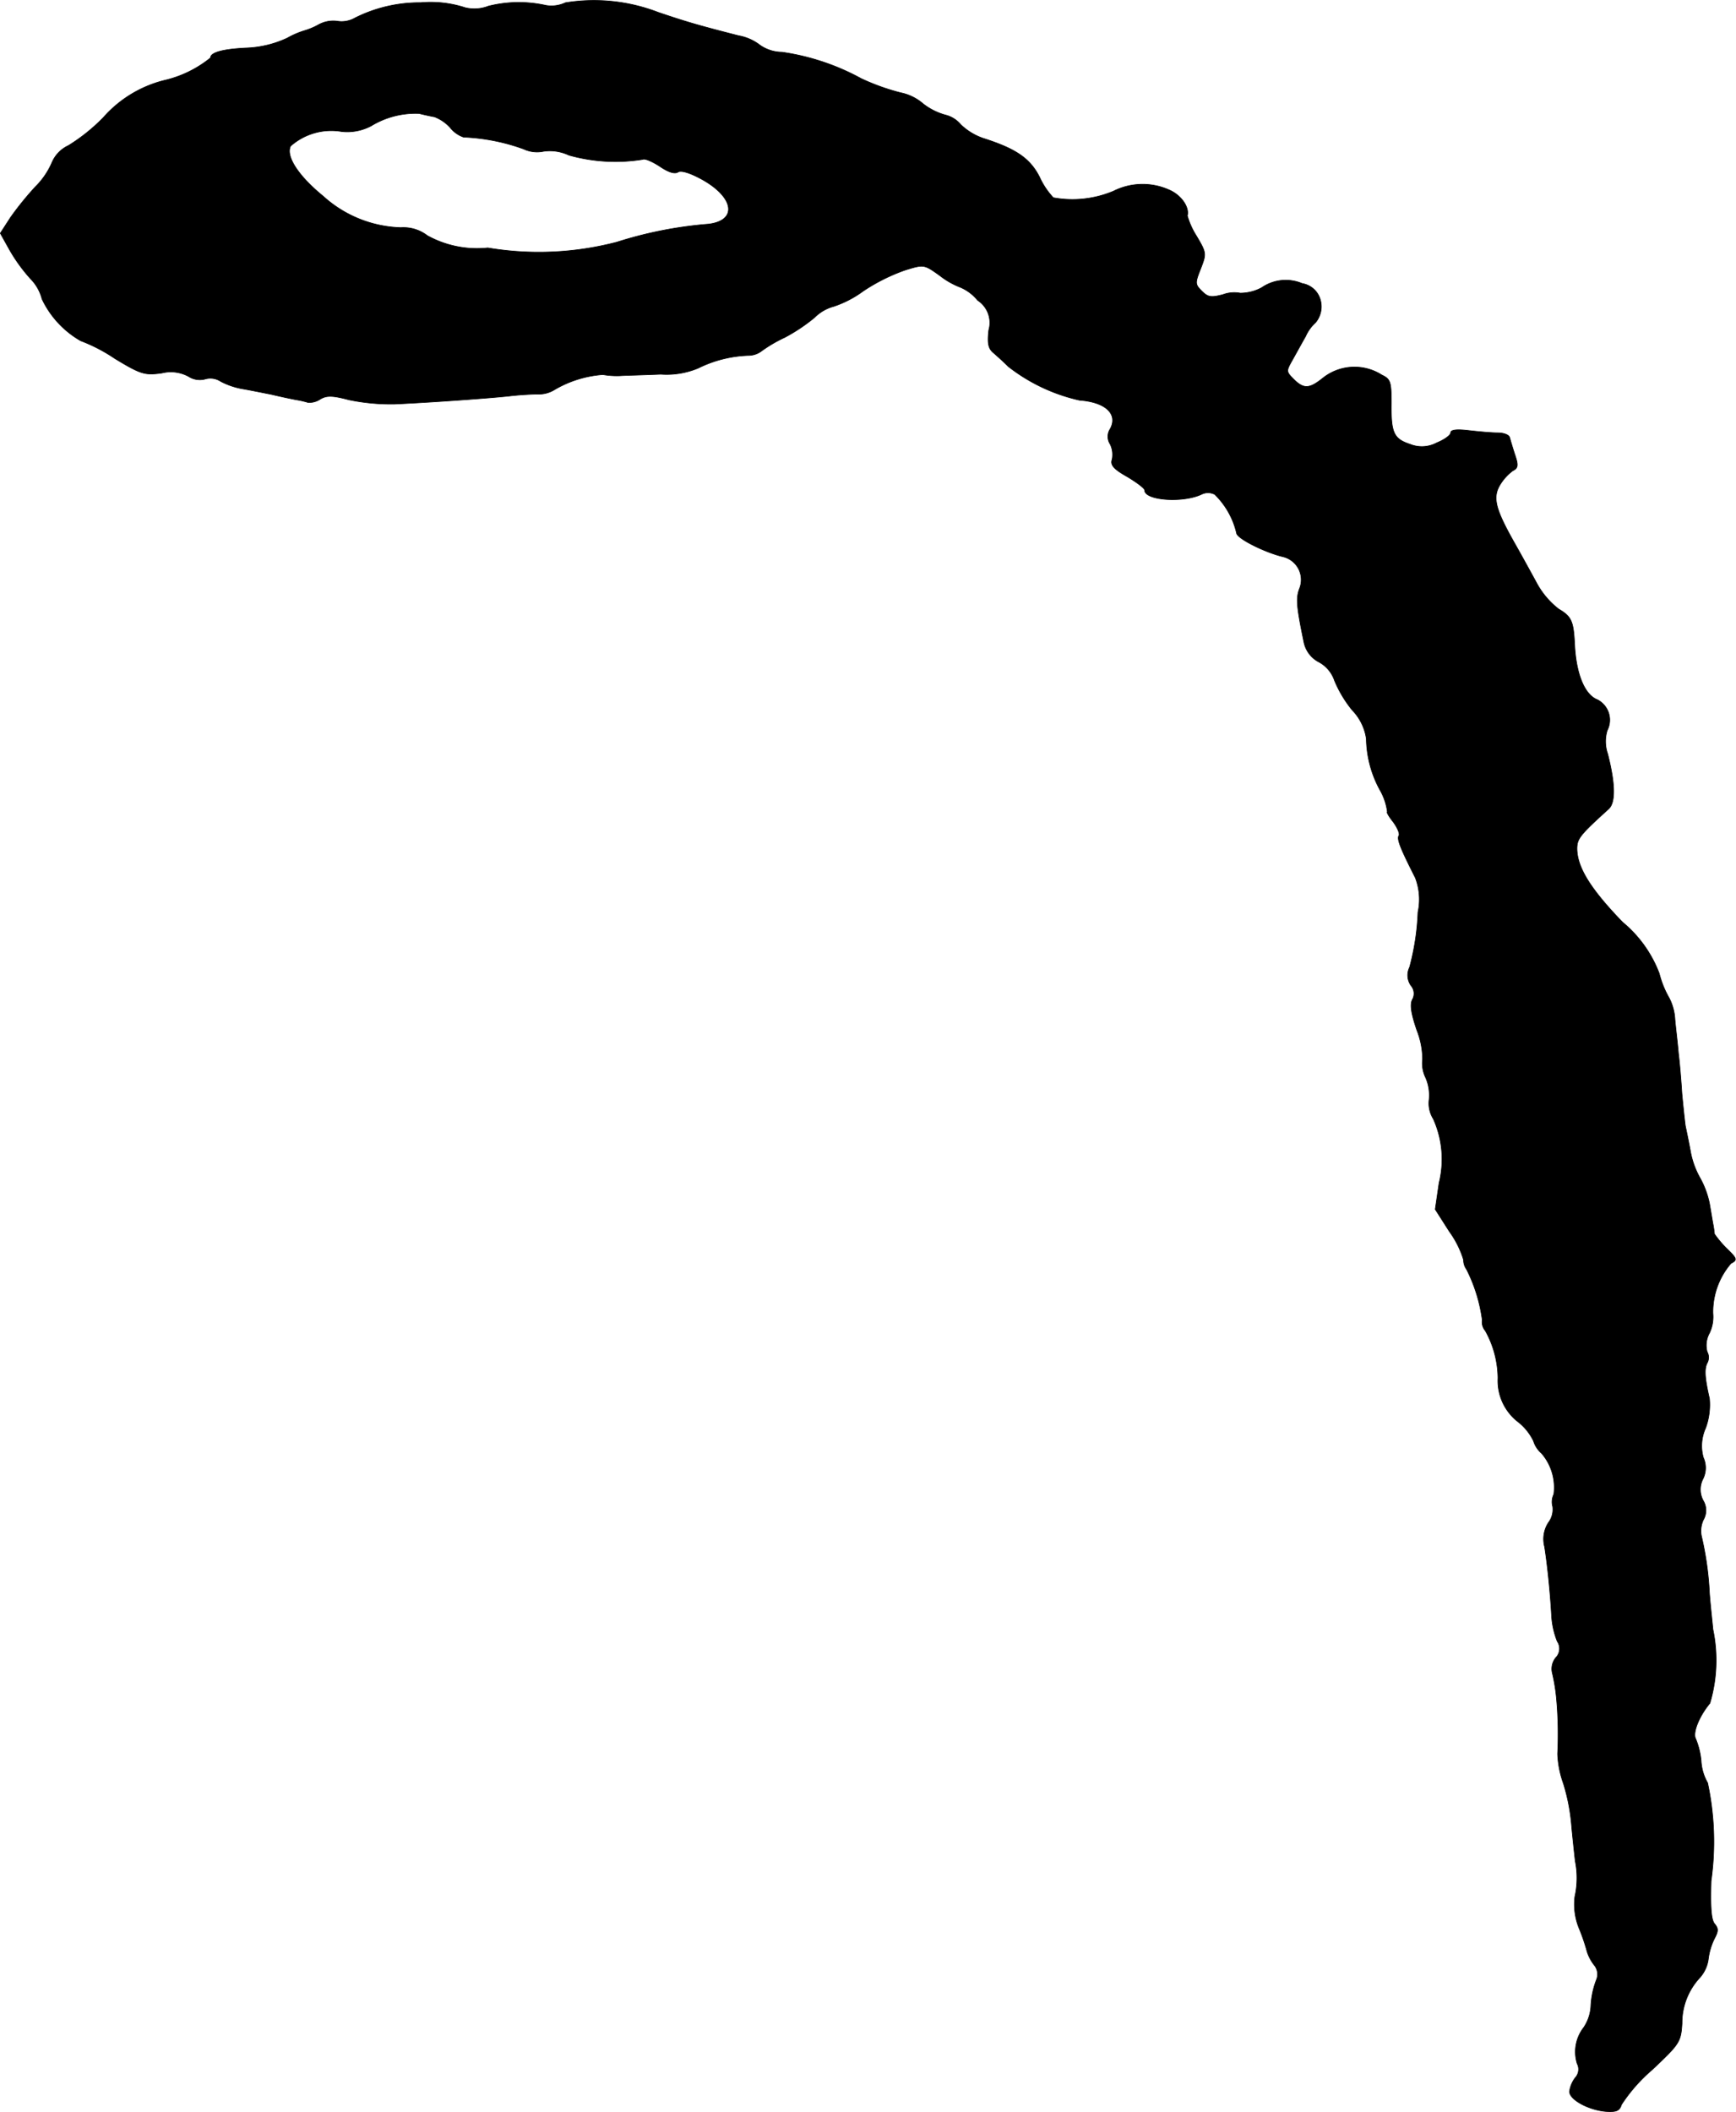 <?xml version="1.0" encoding="UTF-8"?>
<svg xmlns="http://www.w3.org/2000/svg"
     version="1.1"
     width="9.688mm"
     height="11.785mm"
     viewBox="0 0 27.463 33.405">
   <defs>
      <style type="text/css"><![CDATA[
      .a {
        stroke: #000;
        stroke-linecap: round;
        stroke-linejoin: round;
        stroke-width: 0.01px;
      }
    ]]></style>
   </defs>
   <path class="a"
         d="M8.945.042a.523.523,0,0,1-.309.042,1.975,1.975,0,0,0-.909.012.616.616,0,0,1-.369.024,1.763,1.763,0,0,0-.703-.079A2.272,2.272,0,0,0,5.614.284.421.421,0,0,1,5.329.333a.483.483,0,0,0-.297.061,1.092,1.092,0,0,1-.2.085,1.36,1.36,0,0,0-.285.121,1.664,1.664,0,0,1-.636.157C3.518.775,3.33.83,3.33.914a1.801,1.801,0,0,1-.733.357,1.899,1.899,0,0,0-.963.588,2.902,2.902,0,0,1-.551.442.52.52,0,0,0-.26.267,1.213,1.213,0,0,1-.26.382,4.919,4.919,0,0,0-.394.485L.005,3.688l.145.26a2.635,2.635,0,0,0,.333.46.706.706,0,0,1,.182.321,1.503,1.503,0,0,0,.612.66A2.614,2.614,0,0,1,1.816,5.669c.418.254.478.267.745.23a.589.589,0,0,1,.424.055.326.326,0,0,0,.254.042.299.299,0,0,1,.254.036,1.194,1.194,0,0,0,.333.115c.109.018.321.061.472.091.151.036.327.073.394.085a1.381,1.381,0,0,1,.182.042.315.315,0,0,0,.194-.054c.103-.061.2-.055.454.012a3.295,3.295,0,0,0,.715.067c.539-.024,1.49-.091,1.817-.127.151-.018.351-.03.448-.03a.477.477,0,0,0,.254-.061,1.756,1.756,0,0,1,.781-.248,1.287,1.287,0,0,0,.273.018c.085-.006.369-.012.642-.024a1.292,1.292,0,0,0,.594-.097,1.93,1.93,0,0,1,.793-.2.346.346,0,0,0,.212-.073,2.22,2.22,0,0,1,.363-.212,2.785,2.785,0,0,0,.472-.315.673.673,0,0,1,.303-.176,1.675,1.675,0,0,0,.466-.242,2.968,2.968,0,0,1,.666-.333c.297-.091.297-.091.551.091a1.251,1.251,0,0,0,.321.182.71.71,0,0,1,.273.206.423.423,0,0,1,.176.472c-.024.212-.006.291.073.357.055.048.164.145.236.218a2.833,2.833,0,0,0,1.127.533c.412.03.612.218.485.454a.22.22,0,0,0,0,.242.382.382,0,0,1,.03.242c-.03.085.024.151.242.273.151.091.273.182.273.212,0,.164.618.206.909.061a.232.232,0,0,1,.2.006,1.255,1.255,0,0,1,.345.612c.006.085.454.309.745.376a.375.375,0,0,1,.248.509c-.055.151-.042.285.073.842a.457.457,0,0,0,.242.315.524.524,0,0,1,.242.291,1.886,1.886,0,0,0,.279.466.817.817,0,0,1,.224.454,1.742,1.742,0,0,0,.23.836.945.945,0,0,1,.103.321c-.018,0,.024.073.091.157.067.091.109.188.091.218-.036.055.03.212.26.666a.957.957,0,0,1,.042.545,3.901,3.901,0,0,1-.133.872.282.282,0,0,0,.024.291.192.192,0,0,1,.018.224c-.036.079-.018.212.073.478a1.279,1.279,0,0,1,.091.46.514.514,0,0,0,.048.291.695.695,0,0,1,.055.351.464.464,0,0,0,.067.303,1.551,1.551,0,0,1,.091,1.012l-.061.418.224.351a1.518,1.518,0,0,1,.224.448.251.251,0,0,0,.048.151,2.504,2.504,0,0,1,.248.8.211.211,0,0,0,.048.17,1.561,1.561,0,0,1,.2.751.822.822,0,0,0,.327.697.867.867,0,0,1,.236.297.418.418,0,0,0,.127.194.827.827,0,0,1,.194.648.274.274,0,0,0-.018.194.343.343,0,0,1-.067.254.478.478,0,0,0-.061.382c.042.267.085.666.109,1.066a1.313,1.313,0,0,0,.091.43.204.204,0,0,1-.024.26.28.28,0,0,0-.055.236,2.898,2.898,0,0,1,.067.406,6.301,6.301,0,0,1,.018.878,1.544,1.544,0,0,0,.091.466,3.094,3.094,0,0,1,.127.636c.018.206.048.478.061.594a1.356,1.356,0,0,1-.006.563,1.004,1.004,0,0,0,.073.515,3.032,3.032,0,0,1,.121.357.684.684,0,0,0,.109.206.229.229,0,0,1,.036.242,1.334,1.334,0,0,0-.085.394.672.672,0,0,1-.115.357.627.627,0,0,0-.103.569.195.195,0,0,1-.03.224.468.468,0,0,0-.091.218c0,.127.297.291.575.315.17.012.218-.012.248-.109a2.598,2.598,0,0,1,.485-.551c.43-.406.454-.436.472-.733a1.052,1.052,0,0,1,.285-.727.552.552,0,0,0,.133-.303,1.01,1.01,0,0,1,.097-.315c.061-.115.061-.157,0-.23-.055-.067-.067-.267-.055-.678a4.437,4.437,0,0,0-.055-1.551.781.781,0,0,1-.103-.351,1.226,1.226,0,0,0-.085-.345c-.055-.097.061-.369.224-.563a2.389,2.389,0,0,0,.048-1.169c-.012-.133-.042-.394-.055-.575a4.957,4.957,0,0,0-.127-.902.419.419,0,0,1,.03-.254.299.299,0,0,0,0-.303.367.367,0,0,1-.006-.345.392.392,0,0,0,.006-.339.683.683,0,0,1,.036-.466,1.068,1.068,0,0,0,.061-.466c-.073-.321-.085-.466-.036-.563a.181.181,0,0,0,0-.176.395.395,0,0,1,.036-.297.601.601,0,0,0,.055-.315,1.176,1.176,0,0,1,.285-.787c.103-.055.103-.073-.073-.242a1.693,1.693,0,0,1-.188-.224,1.518,1.518,0,0,0-.024-.164c-.012-.067-.036-.212-.055-.321a1.41,1.41,0,0,0-.145-.394,1.342,1.342,0,0,1-.157-.436c-.024-.133-.061-.309-.079-.394-.012-.085-.036-.315-.055-.515-.012-.2-.036-.485-.055-.636-.012-.151-.042-.388-.055-.533a.828.828,0,0,0-.091-.339,1.523,1.523,0,0,1-.157-.388,1.946,1.946,0,0,0-.581-.812c-.503-.521-.715-.86-.721-1.157,0-.164.042-.218.503-.636.109-.103.103-.4-.018-.872a.594.594,0,0,1-.006-.369.36.36,0,0,0-.155-.484l-.027-.012c-.188-.097-.309-.412-.333-.848-.018-.382-.048-.454-.254-.575a1.307,1.307,0,0,1-.345-.406c-.085-.157-.242-.442-.345-.624-.309-.545-.357-.727-.242-.927a.791.791,0,0,1,.206-.23c.085-.042.091-.085.036-.248-.036-.109-.073-.236-.085-.279s-.097-.073-.188-.073c-.097,0-.297-.018-.454-.036-.2-.024-.291-.012-.291.036,0,.036-.097.109-.218.157a.498.498,0,0,1-.424.024c-.26-.085-.303-.182-.297-.648,0-.339-.012-.382-.151-.448a.803.803,0,0,0-.939.055c-.206.164-.297.17-.454.012-.121-.121-.121-.127-.018-.309.061-.109.151-.273.206-.369a.646.646,0,0,1,.157-.218.393.393,0,0,0,.055-.418.359.359,0,0,0-.266-.2.67.67,0,0,0-.642.067.715.715,0,0,1-.339.085.511.511,0,0,0-.273.024c-.188.048-.236.042-.333-.055-.109-.109-.109-.127-.018-.357.091-.236.091-.248-.067-.515a1.228,1.228,0,0,1-.145-.321c.036-.139-.103-.333-.297-.412a1.025,1.025,0,0,0-.872.024,1.677,1.677,0,0,1-.951.103,1.212,1.212,0,0,1-.218-.327c-.151-.297-.376-.448-.89-.612a.961.961,0,0,1-.357-.218.459.459,0,0,0-.242-.151,1.01,1.01,0,0,1-.351-.176.781.781,0,0,0-.357-.176,3.527,3.527,0,0,1-.624-.224,3.707,3.707,0,0,0-1.254-.418.618.618,0,0,1-.345-.109.773.773,0,0,0-.339-.151c-.666-.17-.842-.224-1.272-.369A2.826,2.826,0,0,0,8.945.042Zm-2.071,1.805a.65.65,0,0,1,.248.17.463.463,0,0,0,.212.151,3.146,3.146,0,0,1,.951.188.498.498,0,0,0,.315.036.704.704,0,0,1,.4.061,2.714,2.714,0,0,0,1.169.067c.03-.018.145.03.267.109.133.091.236.127.291.091.048-.03.188.012.376.115.515.285.569.654.103.709a6.427,6.427,0,0,0-1.448.285,4.877,4.877,0,0,1-2.041.091,1.624,1.624,0,0,1-.957-.194.621.621,0,0,0-.418-.127,1.911,1.911,0,0,1-1.23-.497c-.4-.327-.594-.636-.515-.793a.972.972,0,0,1,.806-.23.806.806,0,0,0,.472-.091,1.348,1.348,0,0,1,.757-.194C6.698,1.811,6.807,1.835,6.874,1.847Z"/>
</svg>
